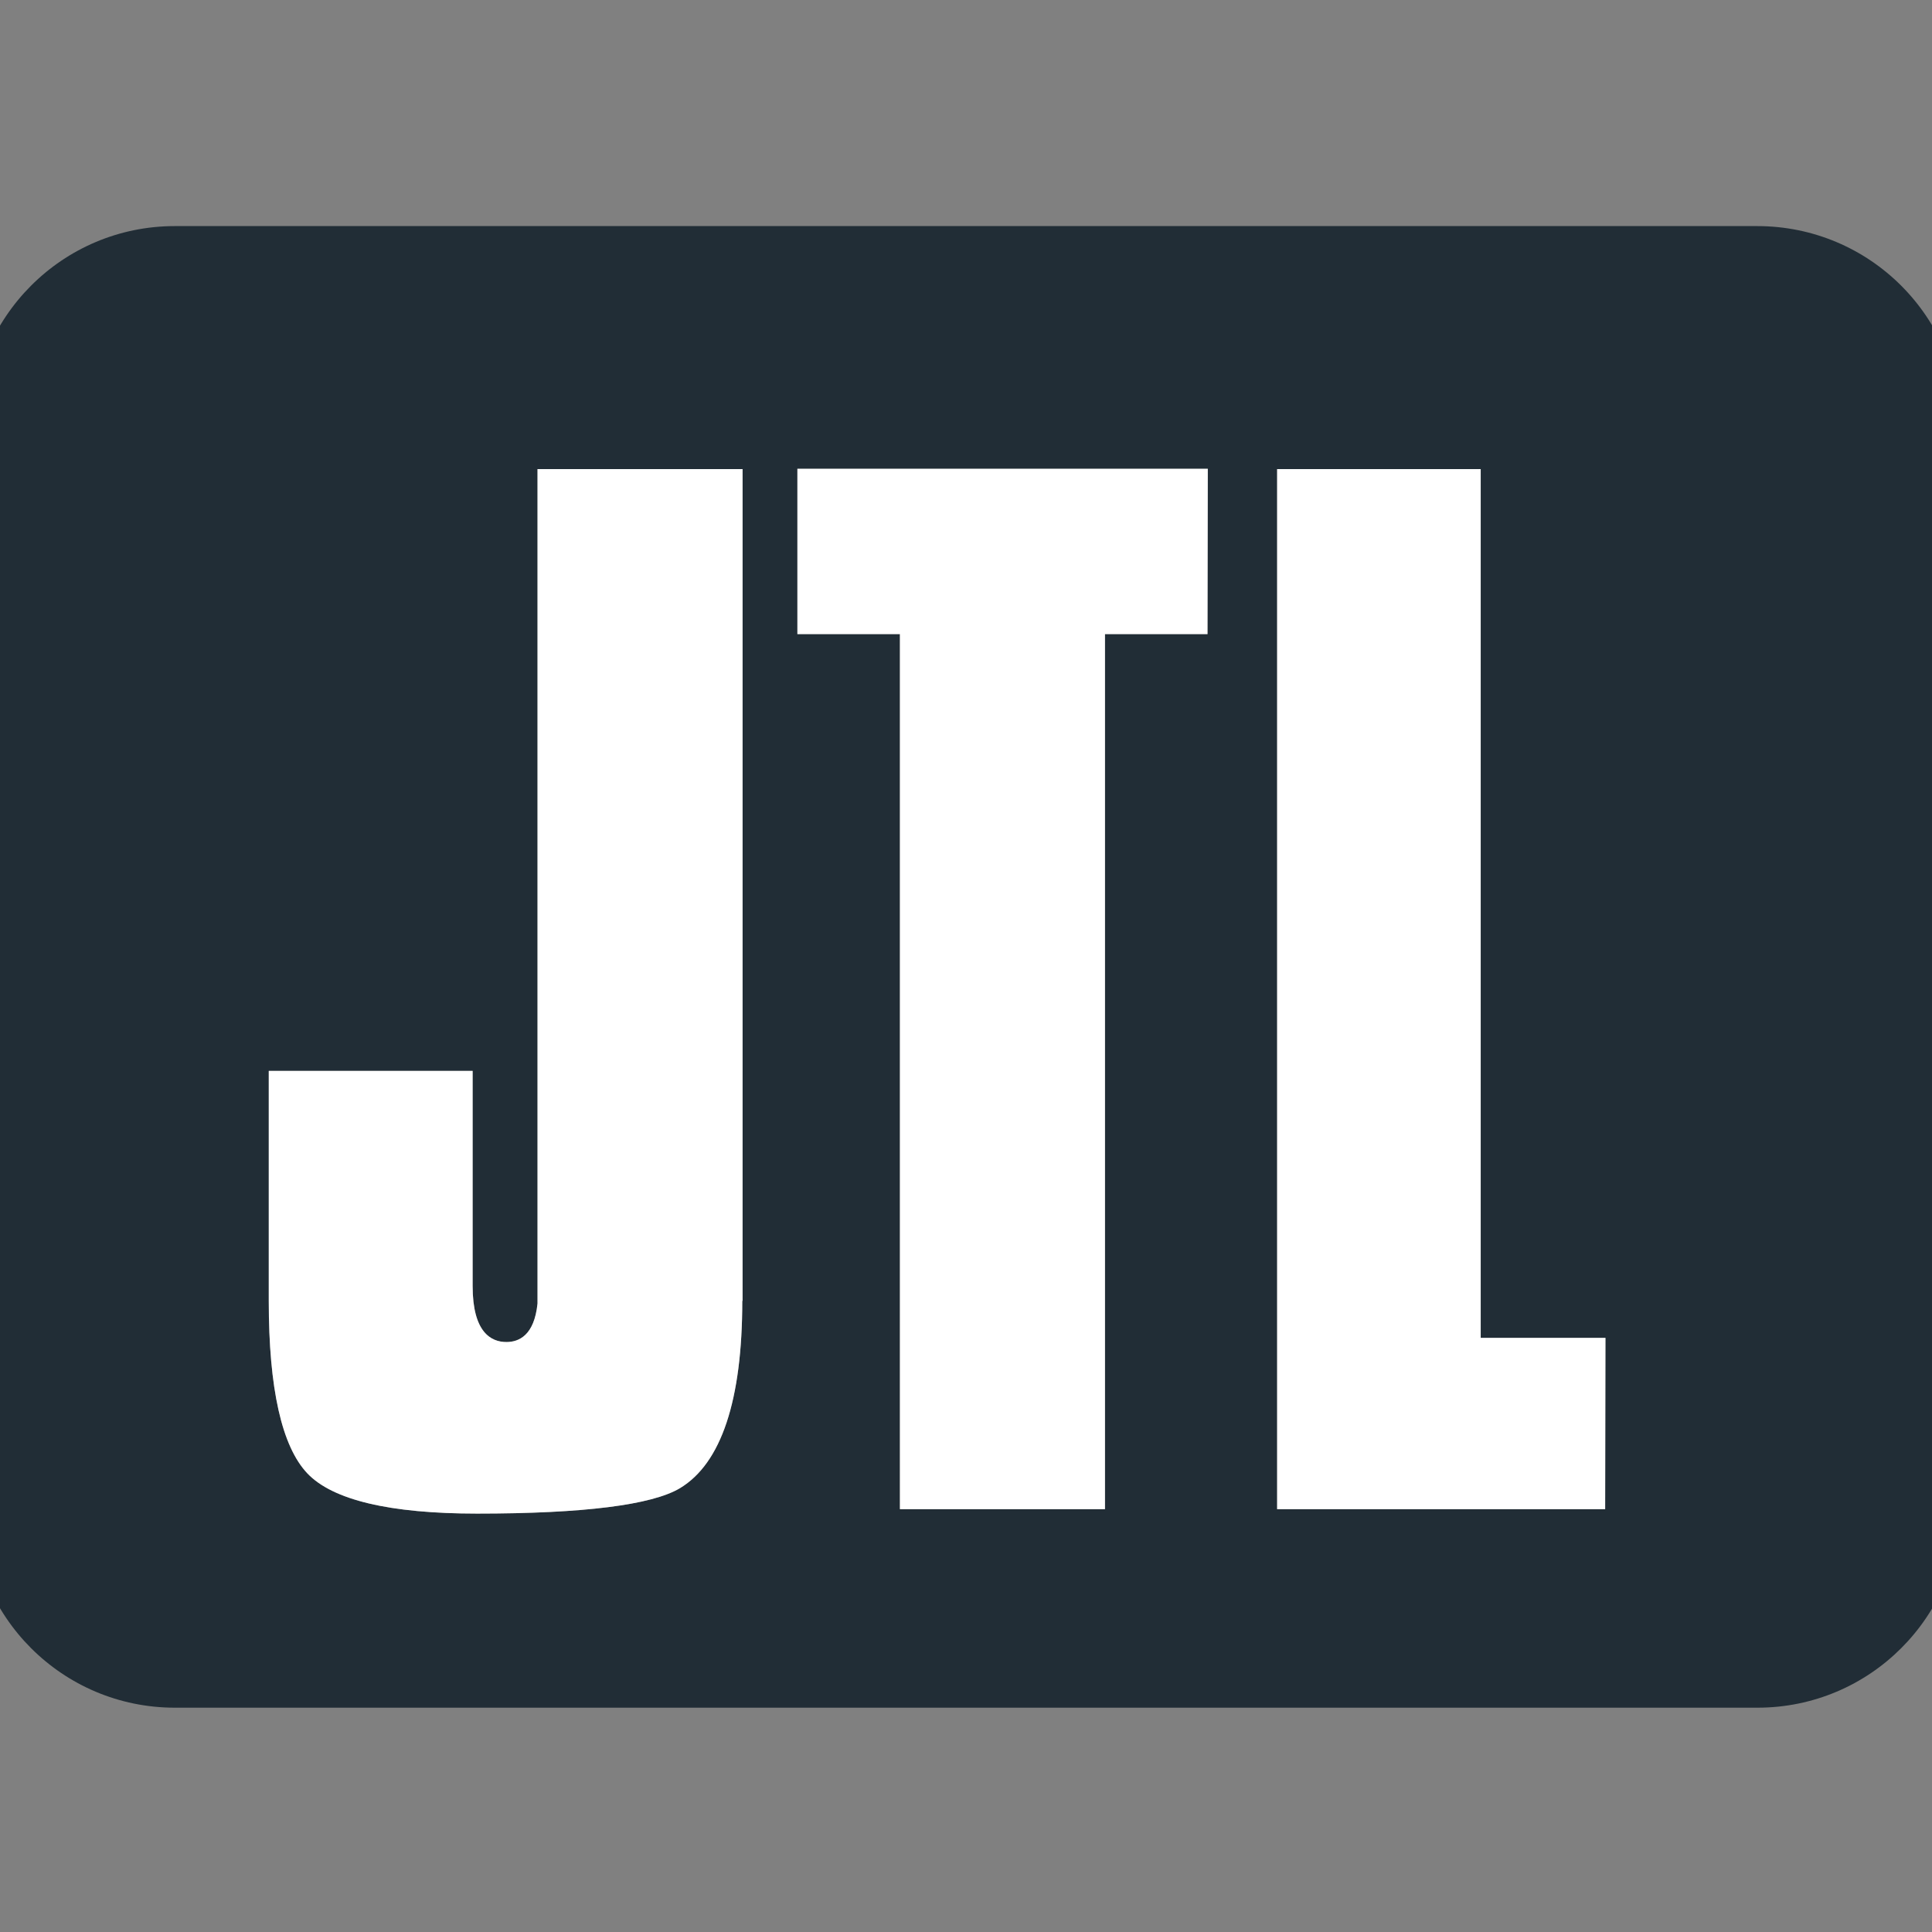 <svg xmlns="http://www.w3.org/2000/svg" xmlns:xlink="http://www.w3.org/1999/xlink" id="layer" x="0px" y="0px" viewBox="0 0 652 652" style="enable-background:new 0 0 652 652;" xml:space="preserve"><rect x="0" y="0" width="652" height="652" fill="#808080" stroke="none"/><style type="text/css">	.st0{fill:#212D36;}	.st1{fill:#FFFFFF;}</style><path class="st0" d="M593,76.3H59C21.1,76.3-9.6,107-9.6,145v362.7c0,37.9,30.7,68.6,68.6,68.6h534.1c37.9,0,68.6-30.7,68.6-68.6 V145C661.7,107,631,76.3,593,76.3z M250.5,439c0,33.6-7.1,54.8-21,63.2c-9.5,5.7-32.6,8.6-68.5,8.6c-29.5,0-48.8-4.6-57.3-13.6 c-8.6-9.1-13-28.6-13-58.1v-77.7h68.8V434c0,15.6,6.2,18.9,11.4,18.9c4.2,0,9.4-2.2,10.5-13V158.3h69.2V439z M407.5,214h-34.6v295.3 h-69.2V214h-34.6v-55.8h138.5L407.5,214L407.5,214z M541.7,509.3H431v-351h68.7v293.2h42.1L541.7,509.3L541.7,509.3z"></path><path class="st1" d="M250.5,439c0,33.6-7.1,54.8-21,63.2c-9.5,5.7-32.6,8.6-68.5,8.6c-29.5,0-48.8-4.6-57.3-13.6 c-8.6-9.1-13-28.6-13-58.1v-77.7h68.8V434c0,15.6,6.2,18.9,11.4,18.9c4.2,0,9.4-2.2,10.5-13V158.3h69.2V439z M407.5,214h-34.6v295.3 h-69.2V214h-34.6v-55.8h138.5L407.5,214L407.5,214z M541.7,509.3H431v-351h68.7v293.2h42.1L541.7,509.3L541.7,509.3z"></path></svg>